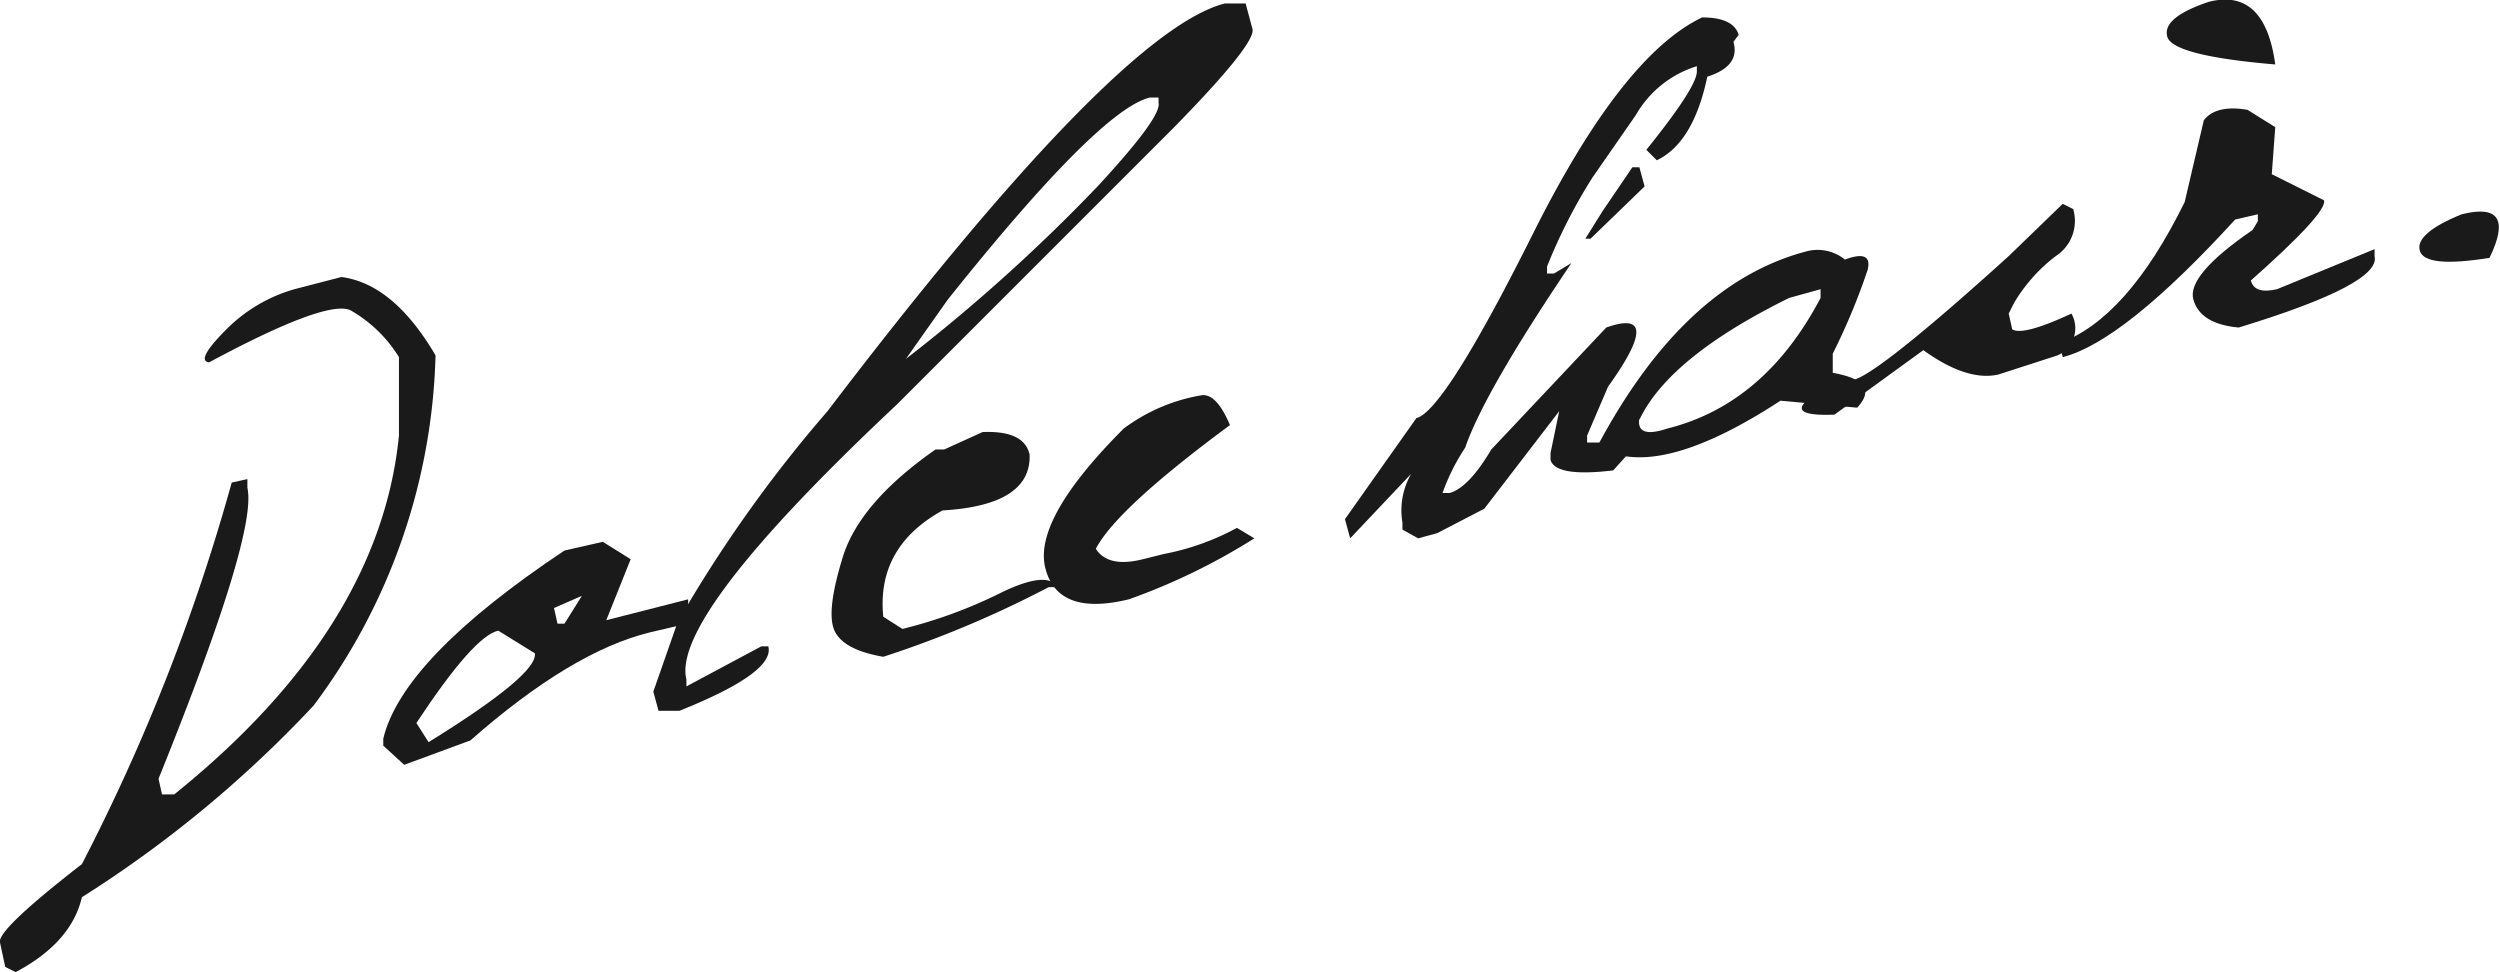 <svg xmlns="http://www.w3.org/2000/svg" viewBox="0 0 143.5 55.8"><defs><style>.cls-1{fill:#1a1a1a;}</style></defs><title>txt_top02</title><g id="Layer_2" data-name="Layer 2"><g id="design"><path class="cls-1" d="M16.9,16.6l2.7-.7q3,.4,5.4,4.5A35,35,0,0,1,18,40.5a67.7,67.7,0,0,1-13.3,11Q4.1,54.1.9,55.8l-.6-.3L0,54.1q-.2-.7,4.7-4.5a113.4,113.4,0,0,0,8.6-21.9l.9-.2v.5q.6,2.6-5.1,16.7l.2.9H10q11.8-9.5,12.9-20.6V20.5a7.8,7.8,0,0,0-2.8-2.7q-1.4-.6-8.1,3-.8-.1,1-1.9A9,9,0,0,1,16.9,16.6Z"/><path class="cls-1" d="M32.4,31.6l2.2-.5,1.6,1-1.4,3.5,4.7-1.2v.4L39,35.9l-1.7.4q-4.5,1.1-10.3,6.2l-3.8,1.4L22,42.8v-.4Q23.1,37.8,32.4,31.6Zm-7.8,11q6.3-3.9,6.1-5.1l-2.1-1.3q-1.4.3-4.7,5.3Zm7.2-7.7.2.9h.4l1-1.6Z"/><path class="cls-1" d="M70.3.2h1.2l.4,1.5q.1.9-4.5,5.6L51.5,23.2Q38.5,35.4,39.4,39v.4l4.3-2.3h.4q.4,1.5-5.1,3.7H37.8l-.3-1.1,1.4-4a77.2,77.2,0,0,1,8.6-12.1Q64.1,1.8,70.3.2ZM52,20.6a99.5,99.5,0,0,0,11-9.9q3.7-4,3.5-4.8V5.6H66q-2.9.7-11.6,11.6Z"/><path class="cls-1" d="M53.7,25.8h.5l2.2-1q2.4-.1,2.7,1.3.1,2.9-5,3.2-3.8,2.1-3.4,6.1l1.1.7a27.2,27.2,0,0,0,5.5-2q2.8-1.4,3.4-.4h-.5a61.2,61.2,0,0,1-9.5,4q-2.3-.4-2.8-1.5t.5-4.3Q49.4,28.8,53.7,25.8Z"/><path class="cls-1" d="M68.9,22.7q.9-.2,1.7,1.7-6.5,4.8-7.7,7.1.7,1.1,2.7.6l1.2-.3A14.4,14.4,0,0,0,71,30.3l1,.6a36.2,36.2,0,0,1-7.2,3.5q-4.1,1-4.8-1.8t4.5-8A10.3,10.3,0,0,1,68.9,22.7Z"/><path class="cls-1" d="M97.7,1q1.8,0,2.1,1l-.3.4q.4,1.4-1.5,2-.8,3.8-2.9,4.8l-.6-.6Q97.4,5,97.4,4.1V3.8a6.1,6.1,0,0,0-3.5,2.8l-2.5,3.6a31.1,31.1,0,0,0-2.6,5.1v.4h.4l1-.6q-5,7.4-6.1,10.6a11.9,11.9,0,0,0-1.3,2.6h.4q1.1-.3,2.4-2.5l6.6-7q3.4-1.2.1,3.4L91.1,25v.4h1.9l.5.6-.9,1q-3.3.4-3.6-.6v-.4l.5-2.4-4.3,5.6-2.7,1.4-1.1.3-.9-.5v-.4a4.2,4.2,0,0,1,.5-2.8l-3.5,3.7-.3-1.1L81.3,24q1.6-.4,6.7-10.6T97.7,1Zm-4,8.6h.4l.3,1.1-3.1,3H91l1-1.6Z"/><path class="cls-1" d="M103.8,14.4a2.5,2.5,0,0,1,2.1.5q1.6-.6,1.3.6a36.9,36.9,0,0,1-2,4.8v1.1q2.8.5,1.4,2l-4.4-.4q-7.2,4.7-10.5,2.6Q96.7,16.2,103.8,14.4Zm-9.7,9.6q-.2,1.2,1.6.6,5.6-1.4,8.8-7.5v-.5l-1.8.5Q95.8,20.5,94.1,24.1Z"/><path class="cls-1" d="M103.7,23a5.6,5.6,0,0,1,2.4-1.2q.8.5,9.2-7.1l3.1-3,.6.3a2.4,2.4,0,0,1-1,2.7,9.4,9.4,0,0,0-2.4,2.7l-.3.6.2.9q.6.4,3.4-.9a1.7,1.7,0,0,1-.8,2.4l-3.4,1.1q-1.8.4-4.3-1.4l-5.1,3.7Q102.7,23.9,103.7,23ZM126.8.1q3.2-.8,3.8,3.6-5.9-.5-6.2-1.6T126.8.1Z"/><path class="cls-1" d="M126.5,6.9q.7-.9,2.5-.6l1.6,1-.2,2.7,3,1.5q.2.7-4.2,4.6.2.8,1.5.5l5.6-2.3v.4q.4,1.6-7.8,4.1-2.2-.2-2.6-1.6t3.4-4l.3-.5v-.4l-1.3.3q-6.4,7-9.9,7.9l-.2-.8q3.9-1.4,7.2-8.1Z"/><path class="cls-1" d="M141.3,12.3q3.2-.8,1.6,2.5-3.7.6-4-.4T141.3,12.3Z"/></g></g></svg>